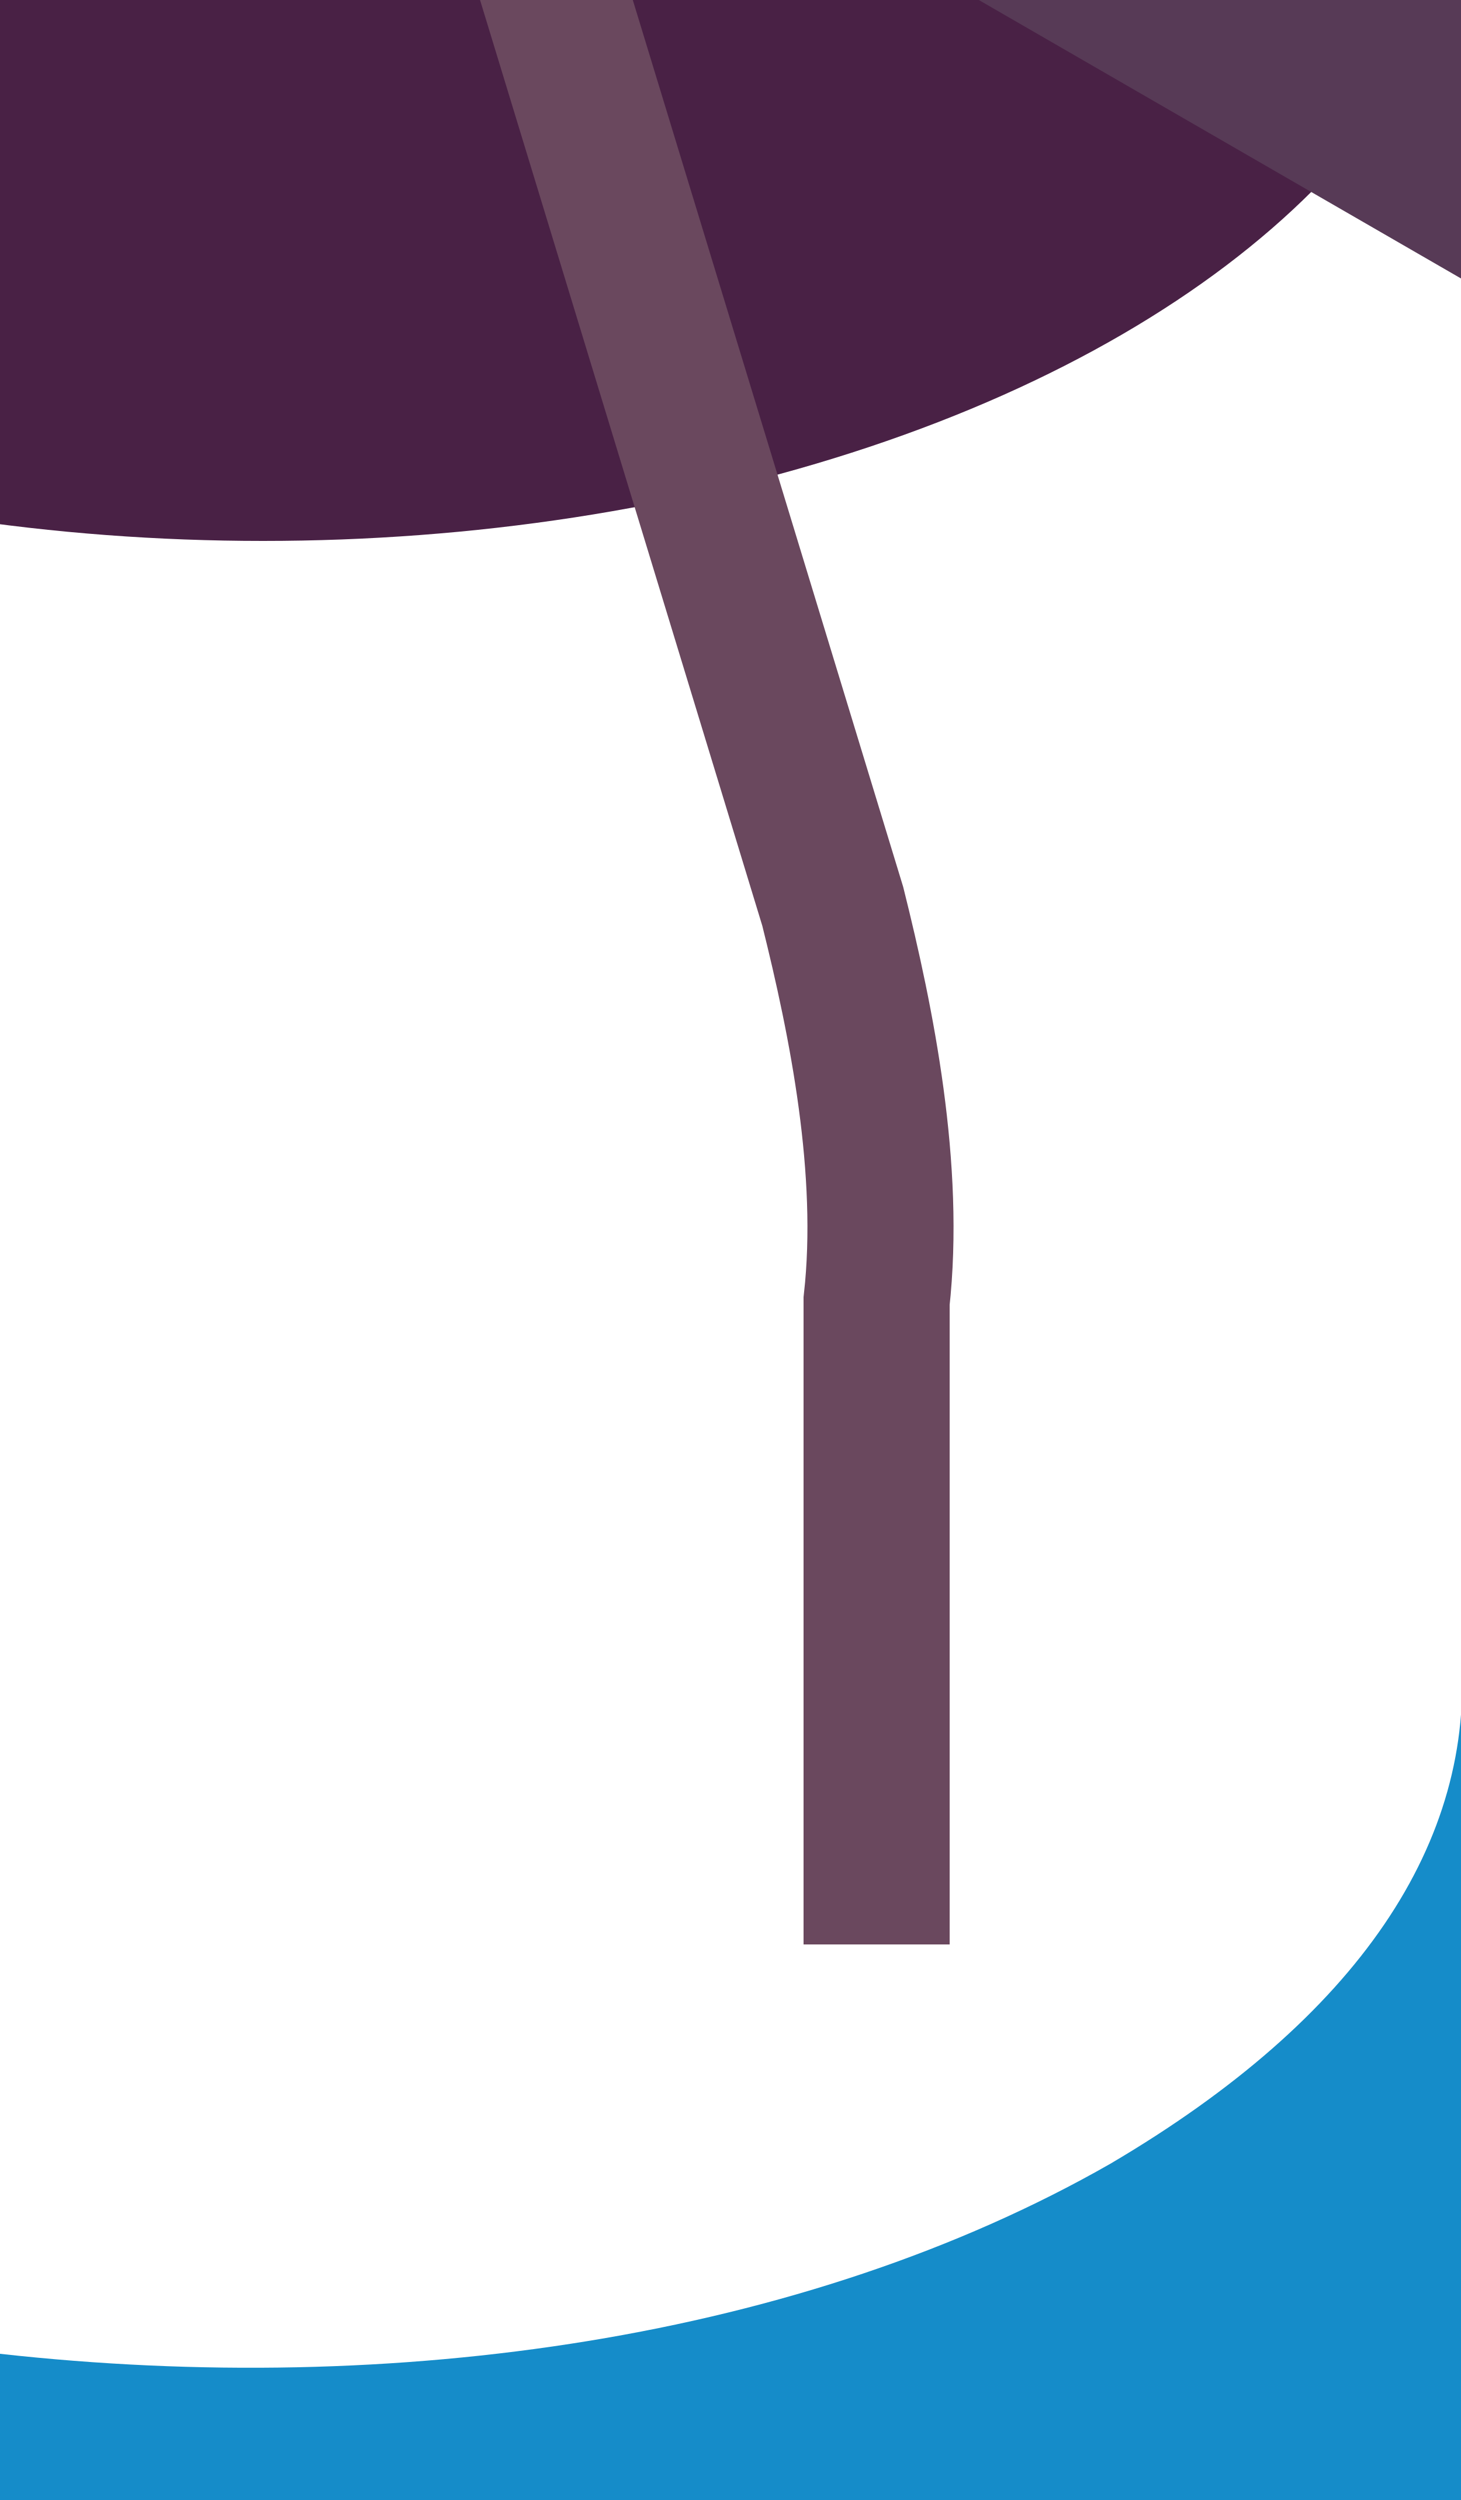 <svg id="Layer_1" xmlns="http://www.w3.org/2000/svg" viewBox="0 0 10 17.1"><style>.st0{fill:#158cc9}.st1{fill:#492145}.st2{fill:#573a56}.st3{fill:none;stroke:#6a485e;stroke-miterlimit:10}</style><path class="st0" d="M96.9-24.7L23.7 17.5 10 9.4v1.9c.1 1.3-.7 2.5-2.4 3.5C5.5 16 2.7 16.4 0 16.1v-3.4l-3.9 2.2H-4l174.2 100.7 84.8-49L96.9-24.7z"/><ellipse class="st1" cx="1.8" cy="-1.1" rx="8.3" ry="4.8"/><path class="st2" d="M-18.7-18l.1 3.4 93.4 53.9v-3.4z"/><path class="st3" d="M6 13.3V8.9c.1-.9-.1-1.9-.3-2.7L2.1-5.6"/></svg>